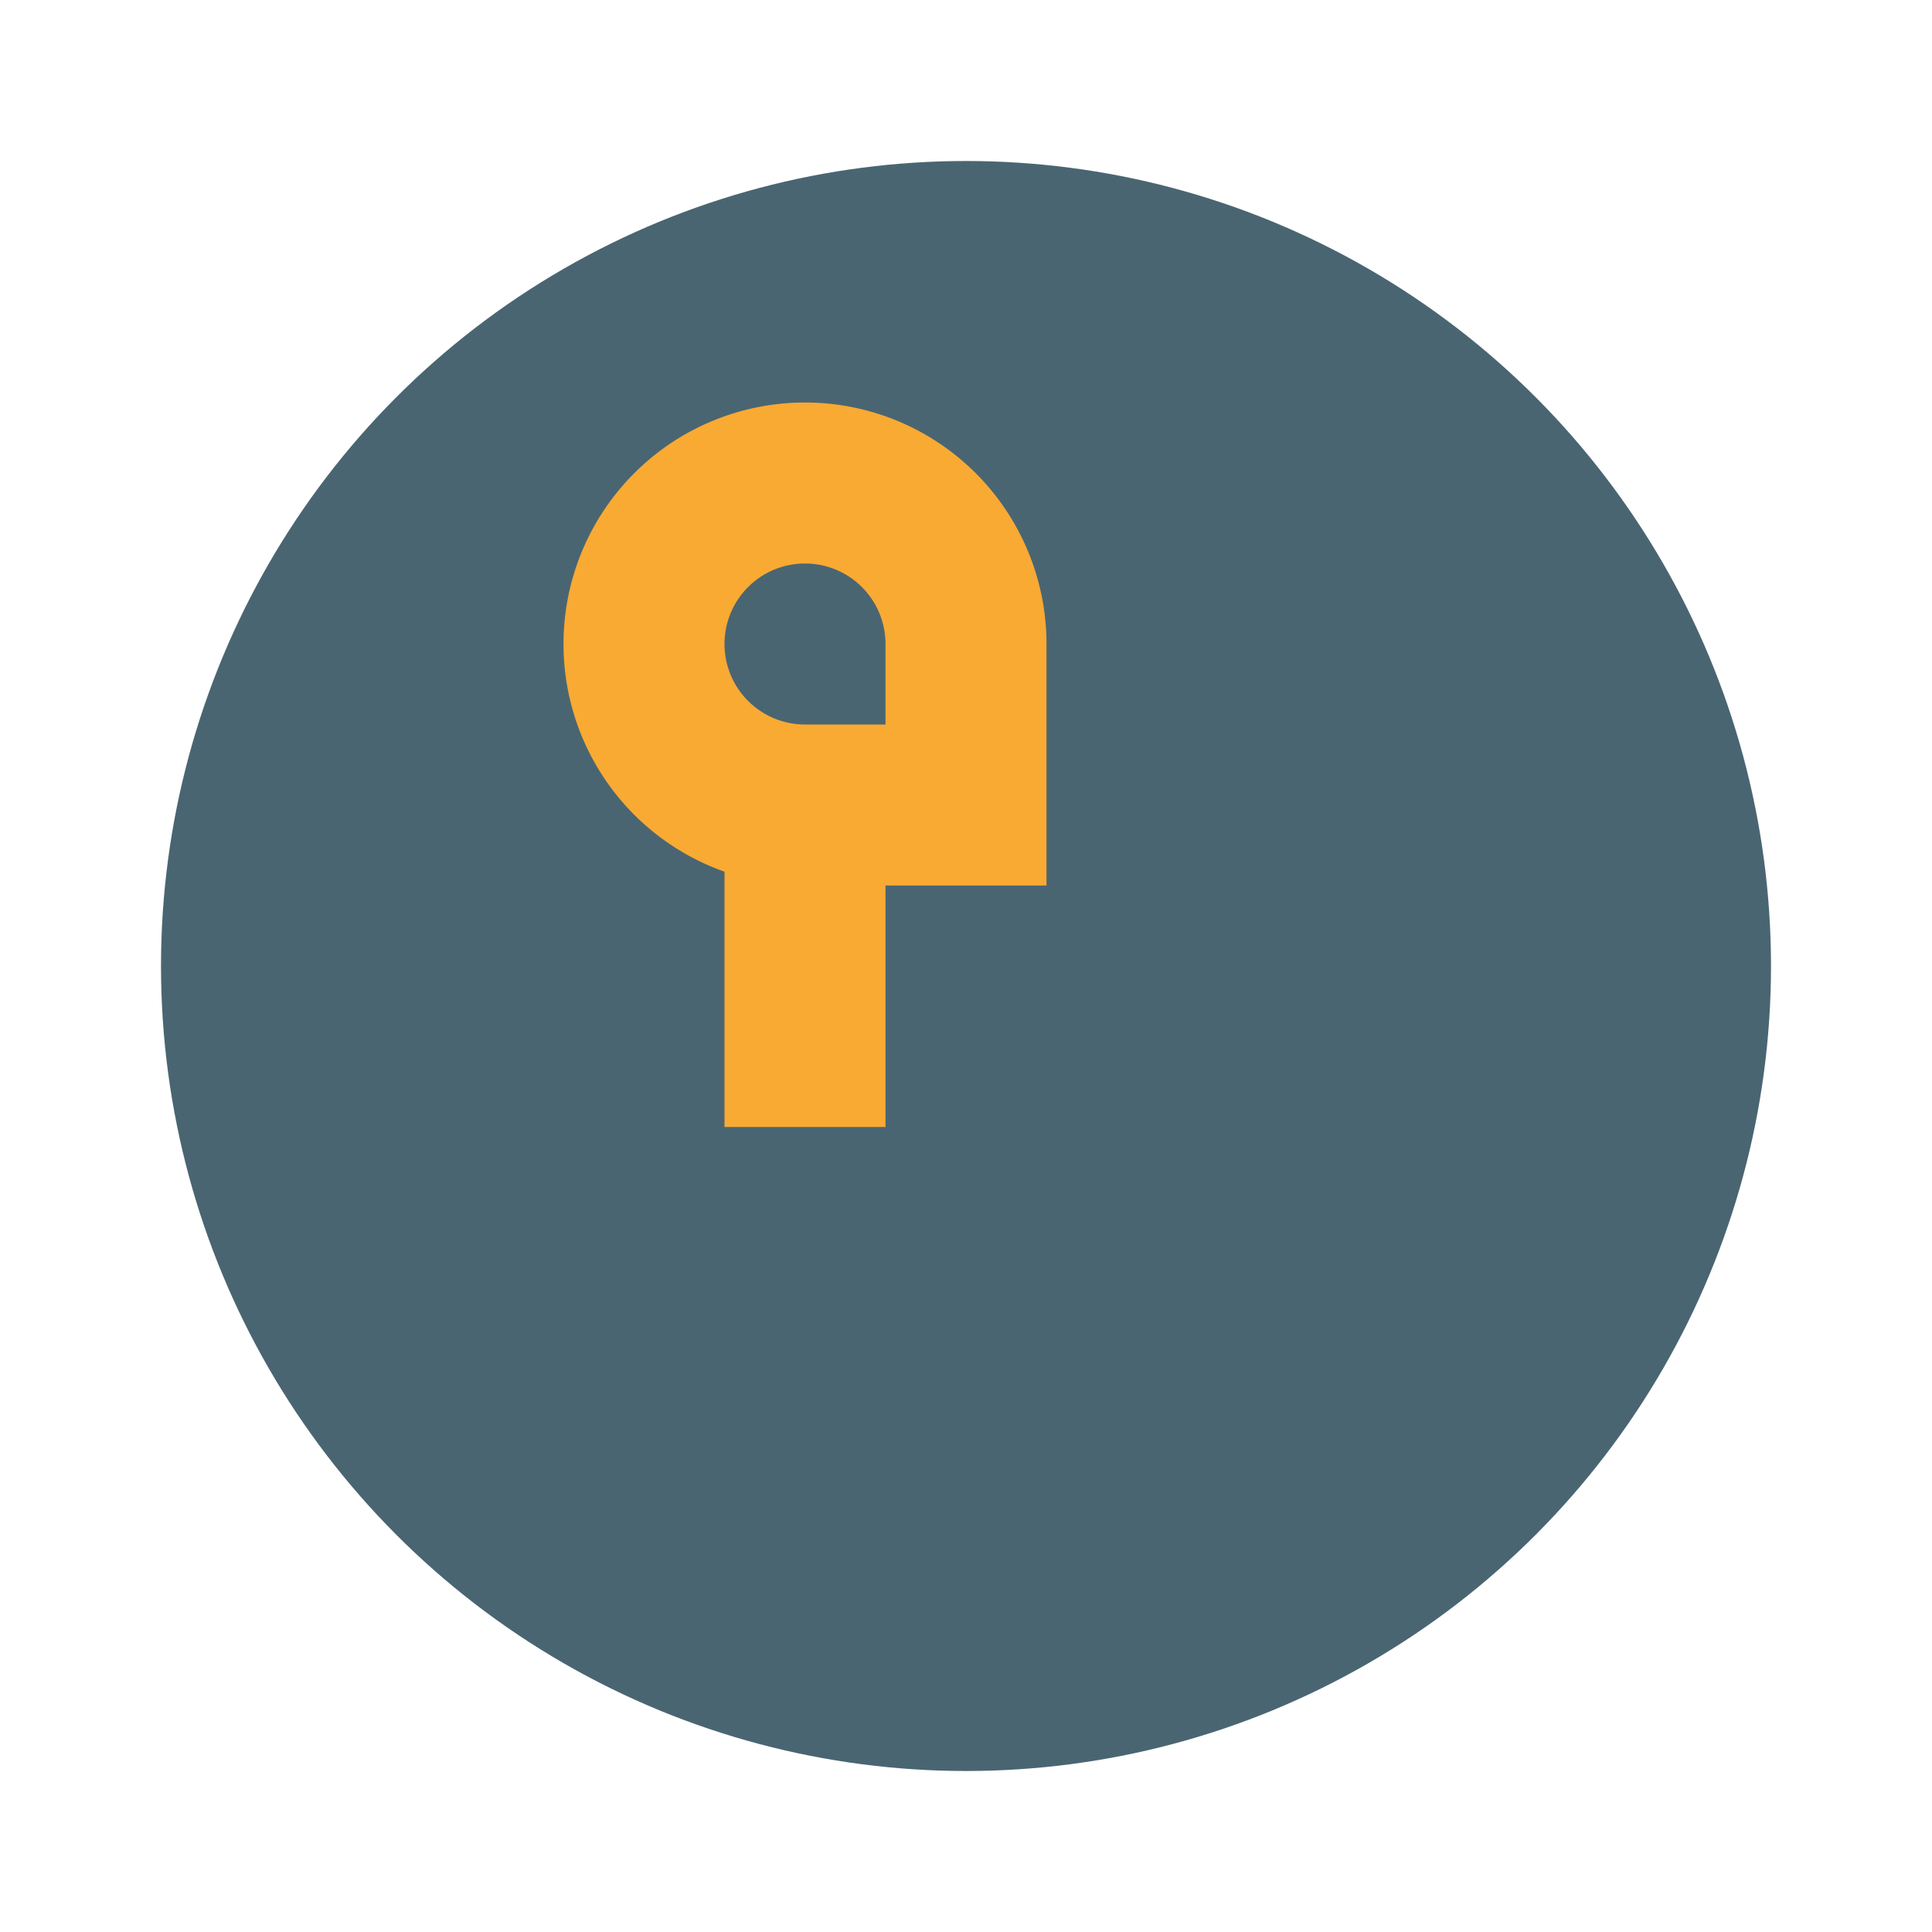 <?xml version="1.0" encoding="UTF-8"?>
<svg xmlns="http://www.w3.org/2000/svg" width="24" height="24" viewBox="0 0 24 24"><circle cx="12" cy="12" r="10" fill="#4A6572"/><path d="M9 13h1v-3h2v-2a2 2 0 10-2 2" fill="none" stroke="#F9AA33" stroke-width="2"/></svg>